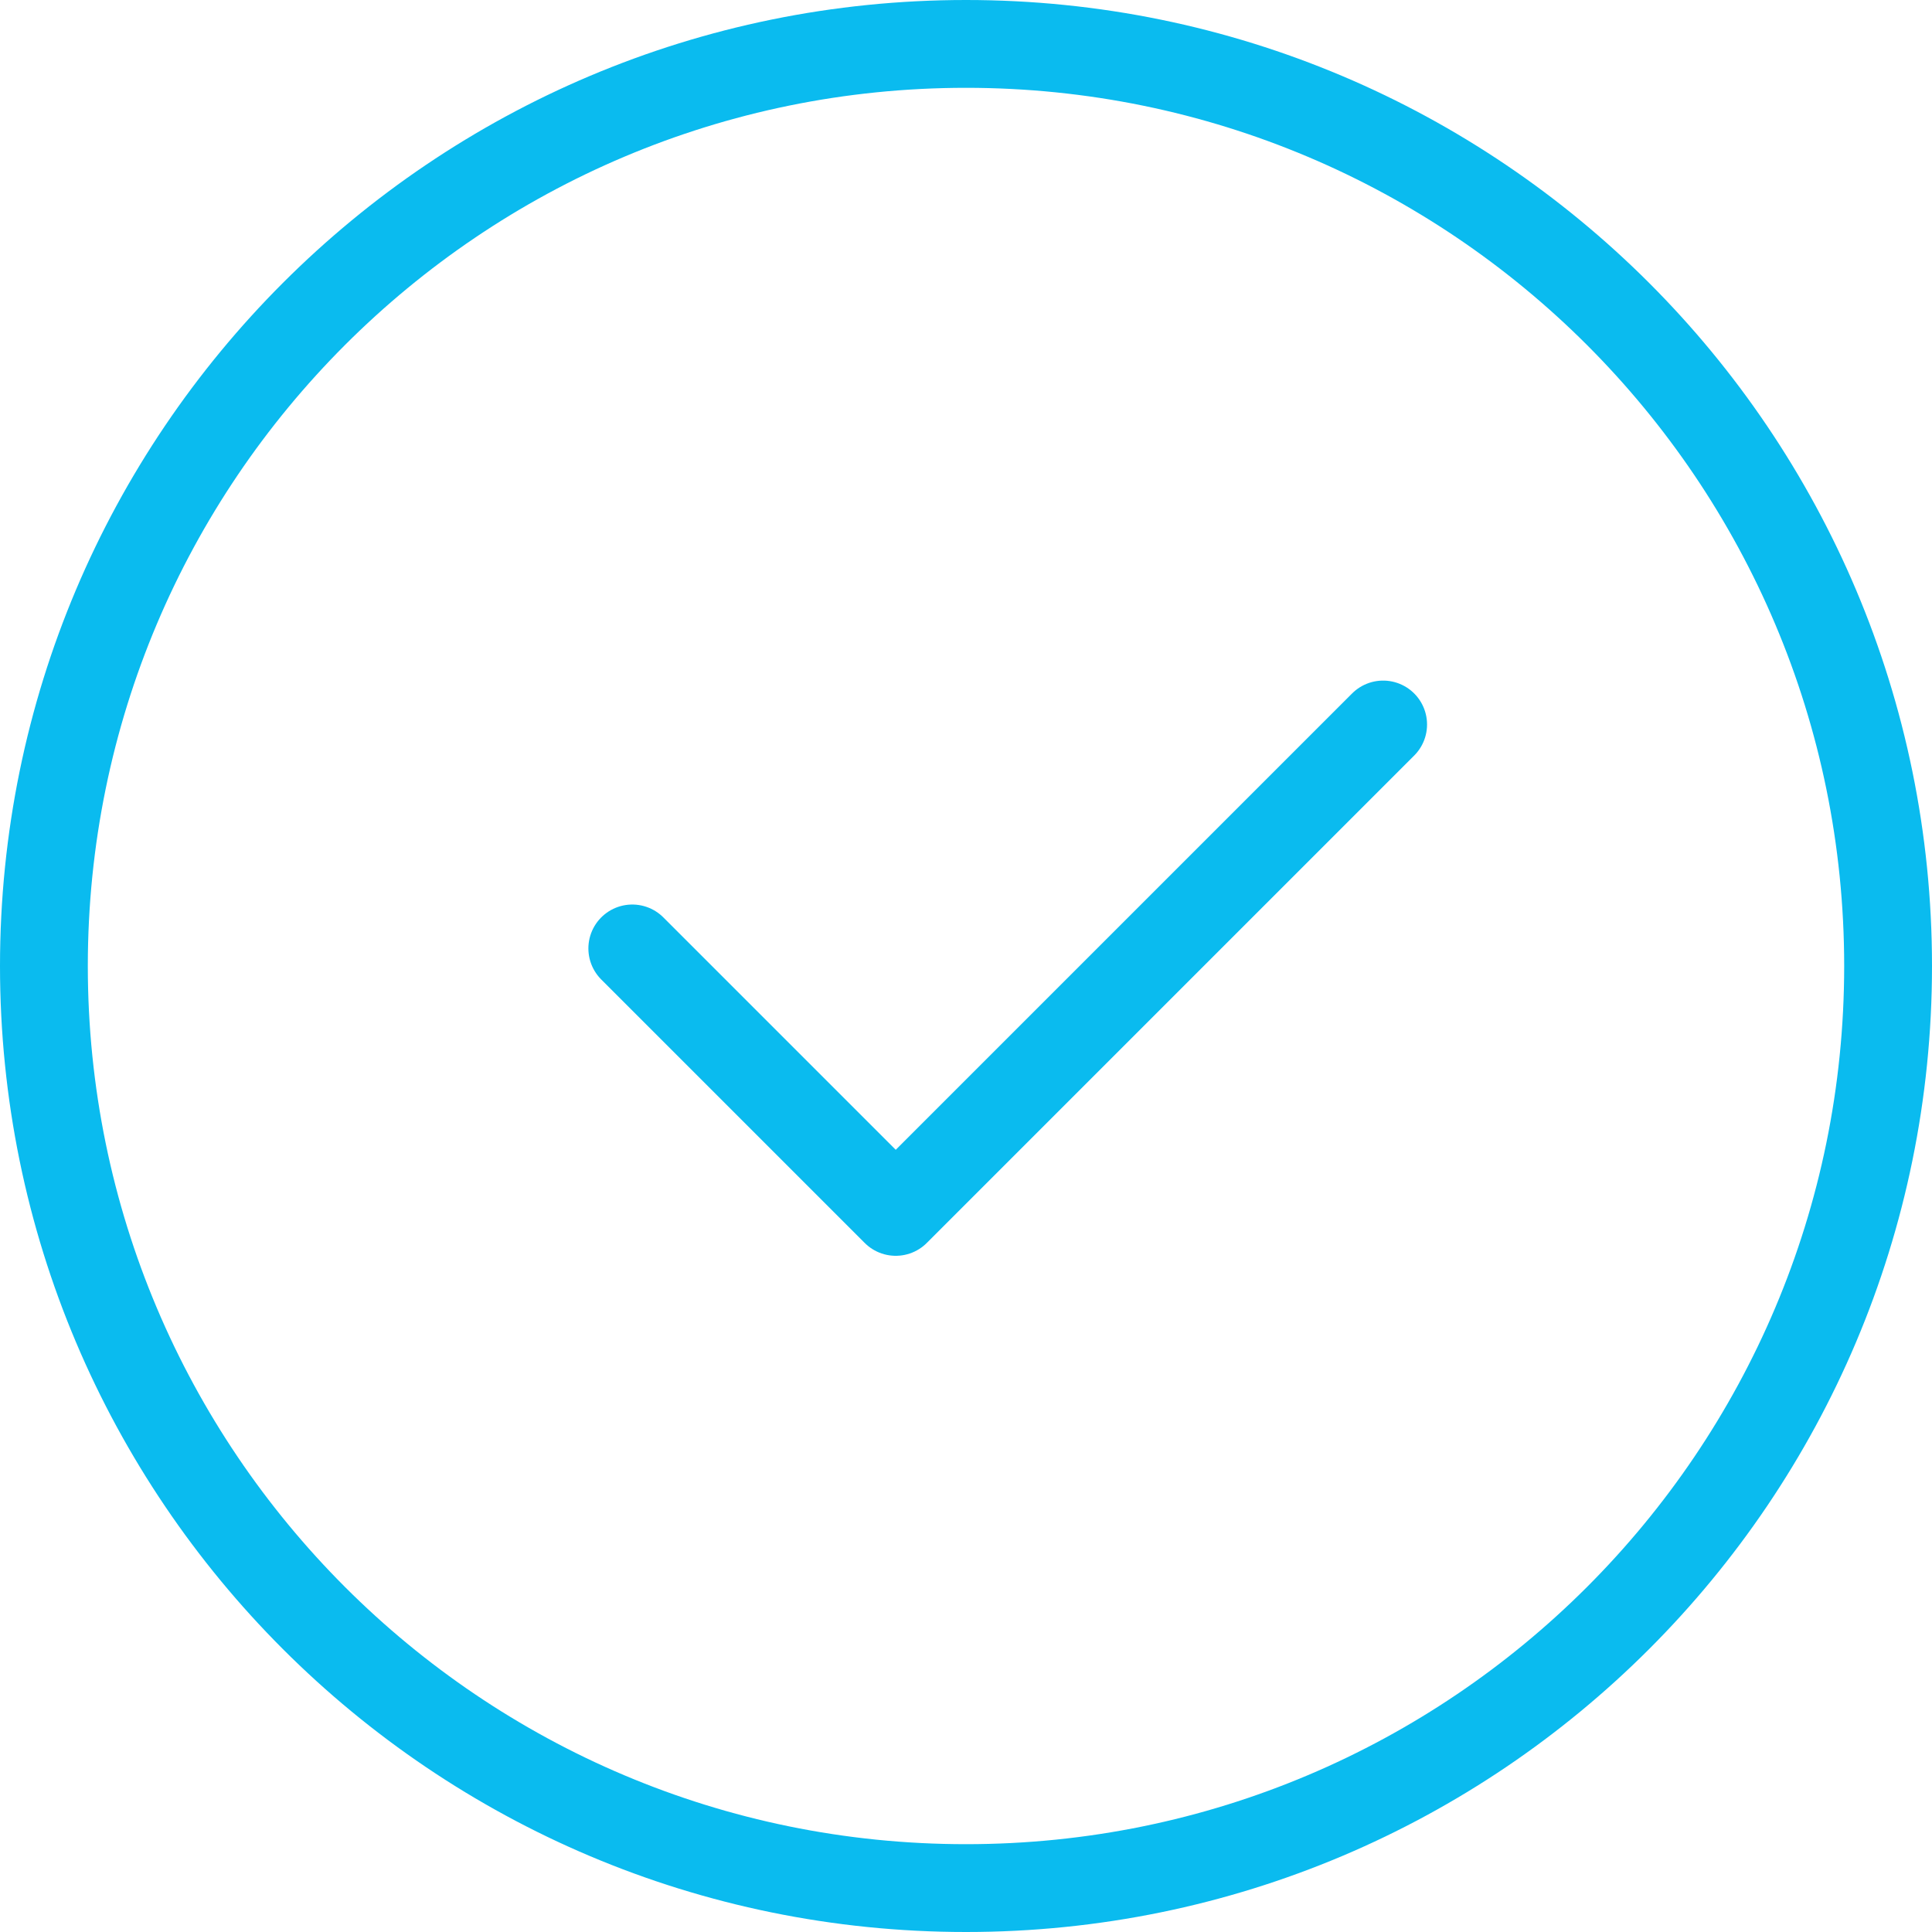 <?xml version="1.0" encoding="utf-8"?>
<!-- Generator: Adobe Illustrator 25.0.0, SVG Export Plug-In . SVG Version: 6.00 Build 0)  -->
<svg version="1.1" id="Ebene_1" xmlns="http://www.w3.org/2000/svg" xmlns:xlink="http://www.w3.org/1999/xlink" x="0px" y="0px"
	 width="44px" height="44px" viewBox="0 0 44 44" style="enable-background:new 0 0 44 44;" xml:space="preserve">
<style type="text/css">
	.st0{fill:none;stroke:#0ABBEF;stroke-width:2;stroke-miterlimit:10;}
	.st1{fill:none;stroke:#0ABBEF;stroke-width:2;stroke-linecap:round;stroke-linejoin:round;}
</style>
<g id="Komponente_2_1" transform="translate(1 1)">
	<path id="Pfad_15" class="st0" d="M42,21c0,11.6-9.4,21-21,21C9.4,42,0,32.6,0,21S9.4,0,21,0c0,0,0,0,0,0C32.6,0,42,9.4,42,21"/>
	<path id="Pfad_25" class="st1" d="M13.4,20.6l6,6l11.1-11.1"/>
</g>
</svg>
